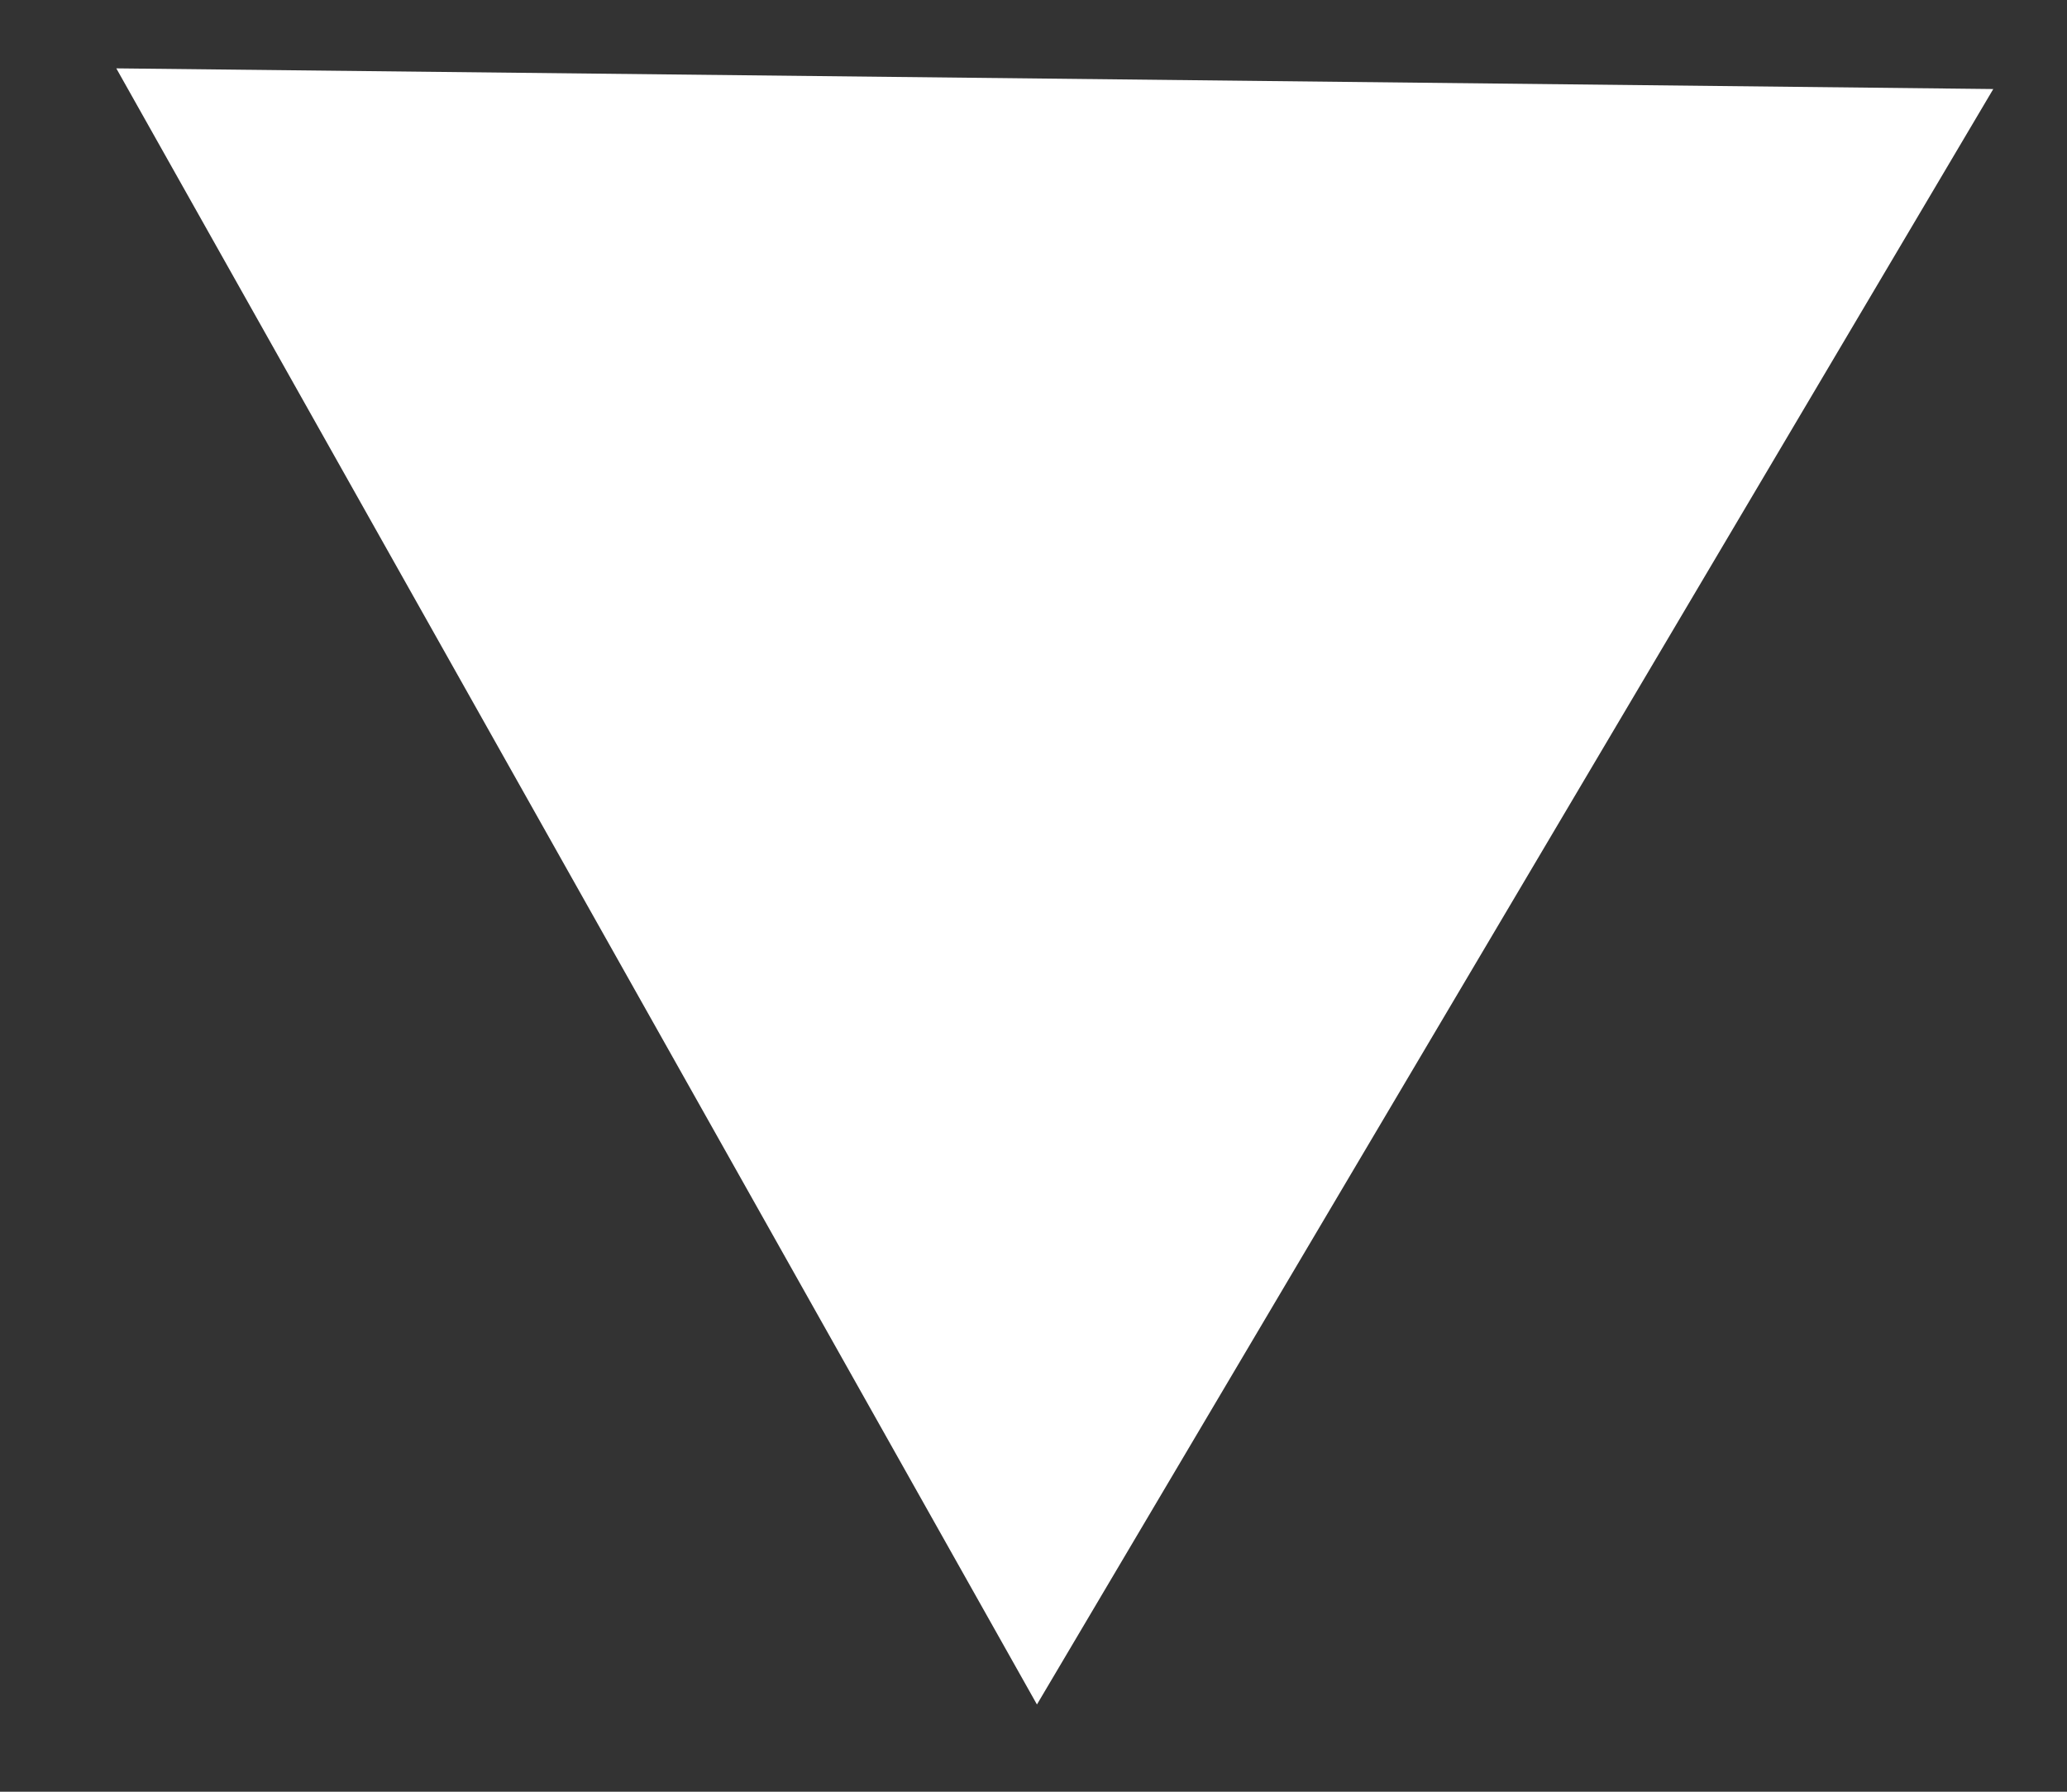 <svg width="15" height="13" viewBox="0 0 15 13" fill="none" xmlns="http://www.w3.org/2000/svg">
<rect x="0" y="0" width="15" height="13" fill="#333333" stroke="none"/>
<path d="M14.465 0.646L0.844 0.496L7.525 12.367L14.465 0.646Z" fill="white"/>
</svg>
